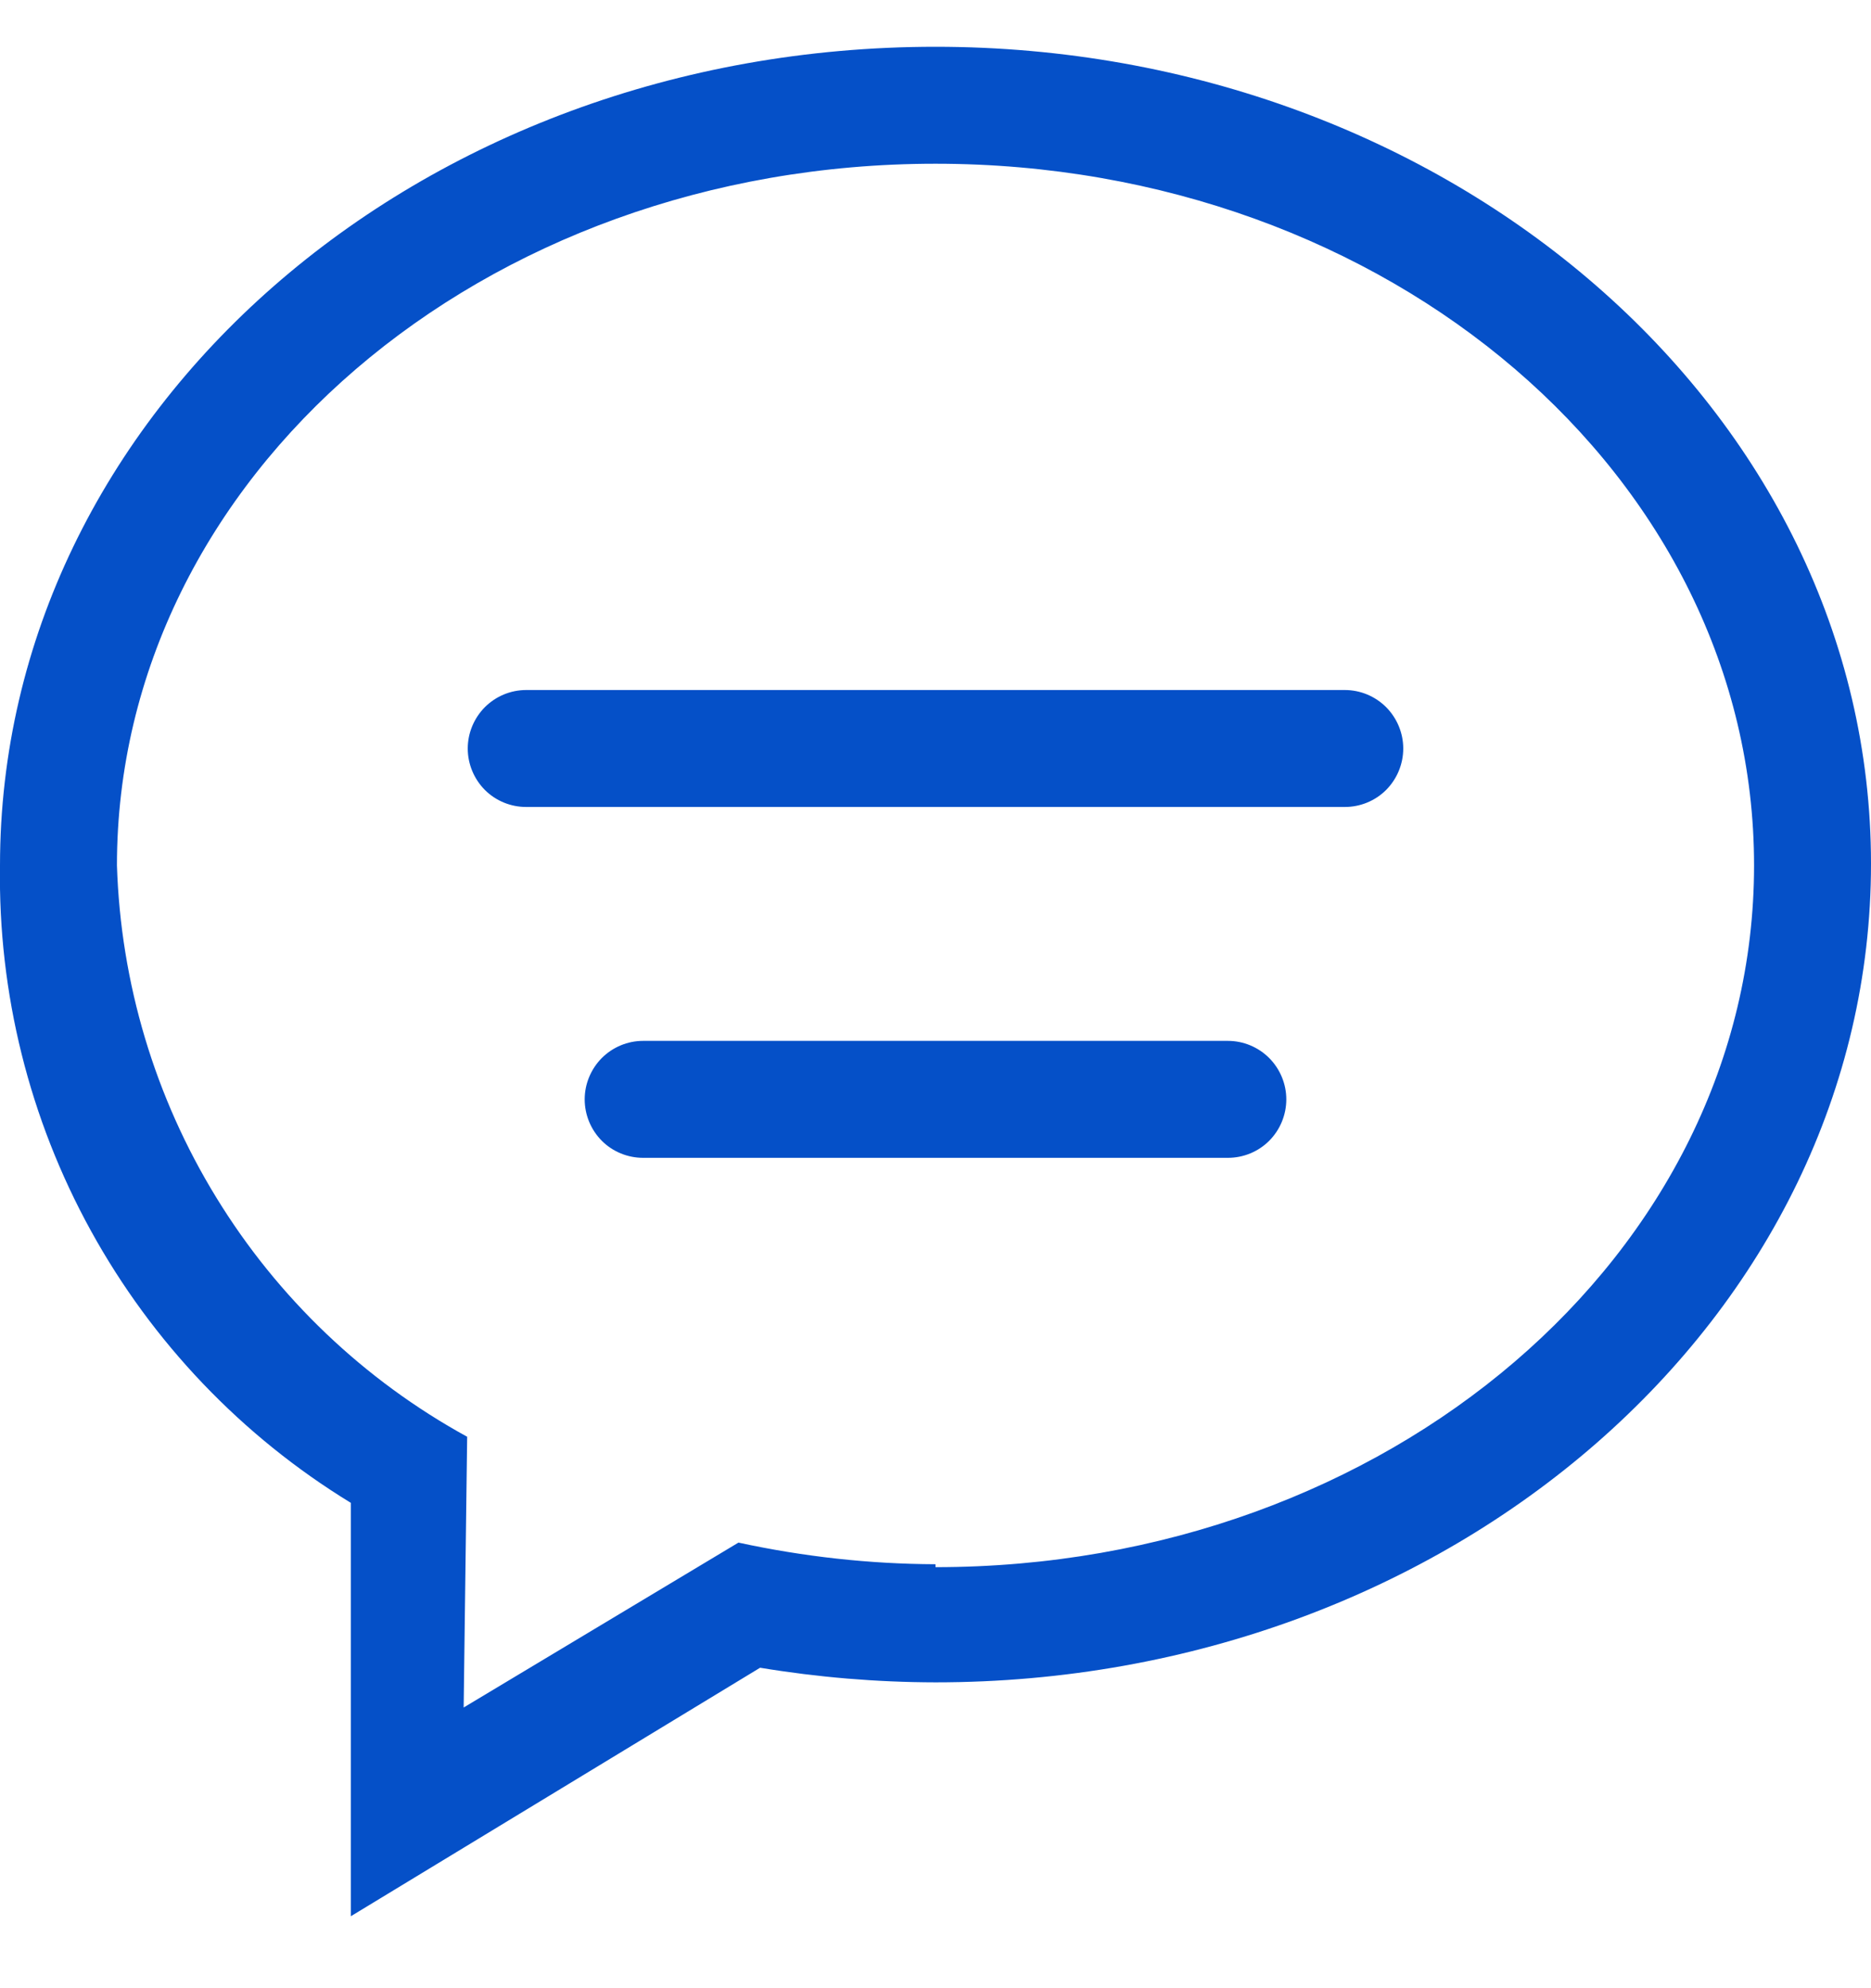 <svg width="16" height="17" viewBox="0 0 16 17" fill="none" xmlns="http://www.w3.org/2000/svg">
<path d="M10.475 8.9H5.5C5.367 8.9 5.24 8.953 5.146 9.047C5.053 9.141 5 9.268 5 9.4C5 9.533 5.053 9.66 5.146 9.754C5.24 9.848 5.367 9.9 5.5 9.9H10.5C10.633 9.9 10.76 9.848 10.854 9.754C10.947 9.66 11 9.533 11 9.4C11 9.268 10.947 9.141 10.854 9.047C10.76 8.953 10.633 8.9 10.5 8.9H10.475ZM11.475 5.9H4.5C4.367 5.9 4.24 5.953 4.146 6.047C4.053 6.141 4 6.268 4 6.4C4 6.533 4.053 6.66 4.146 6.754C4.24 6.848 4.367 6.9 4.5 6.9H11.5C11.633 6.9 11.76 6.848 11.854 6.754C11.947 6.66 12 6.533 12 6.4C12 6.268 11.947 6.141 11.854 6.047C11.76 5.953 11.633 5.9 11.5 5.9H11.475ZM8 0.4C3.57 0.4 1.70876e-05 3.53 1.70876e-05 7.4C-0.017 8.491 0.251 9.568 0.777 10.523C1.303 11.479 2.069 12.281 3 12.85V16.385L6.5 14.26C6.996 14.342 7.497 14.384 8 14.385C12.41 14.385 16 11.26 16 7.385C16 3.51 12.39 0.4 8 0.4ZM8 13.375C7.433 13.373 6.869 13.31 6.315 13.19L3.965 14.6L3.995 12.285C3.114 11.802 2.375 11.097 1.85 10.24C1.324 9.383 1.032 8.405 1 7.4C1 4.08 4.12 1.4 8 1.4C11.88 1.4 15 4.08 15 7.4C15 10.72 11.87 13.4 8 13.4V13.375Z" fill="#0550C8"/>
</svg>
